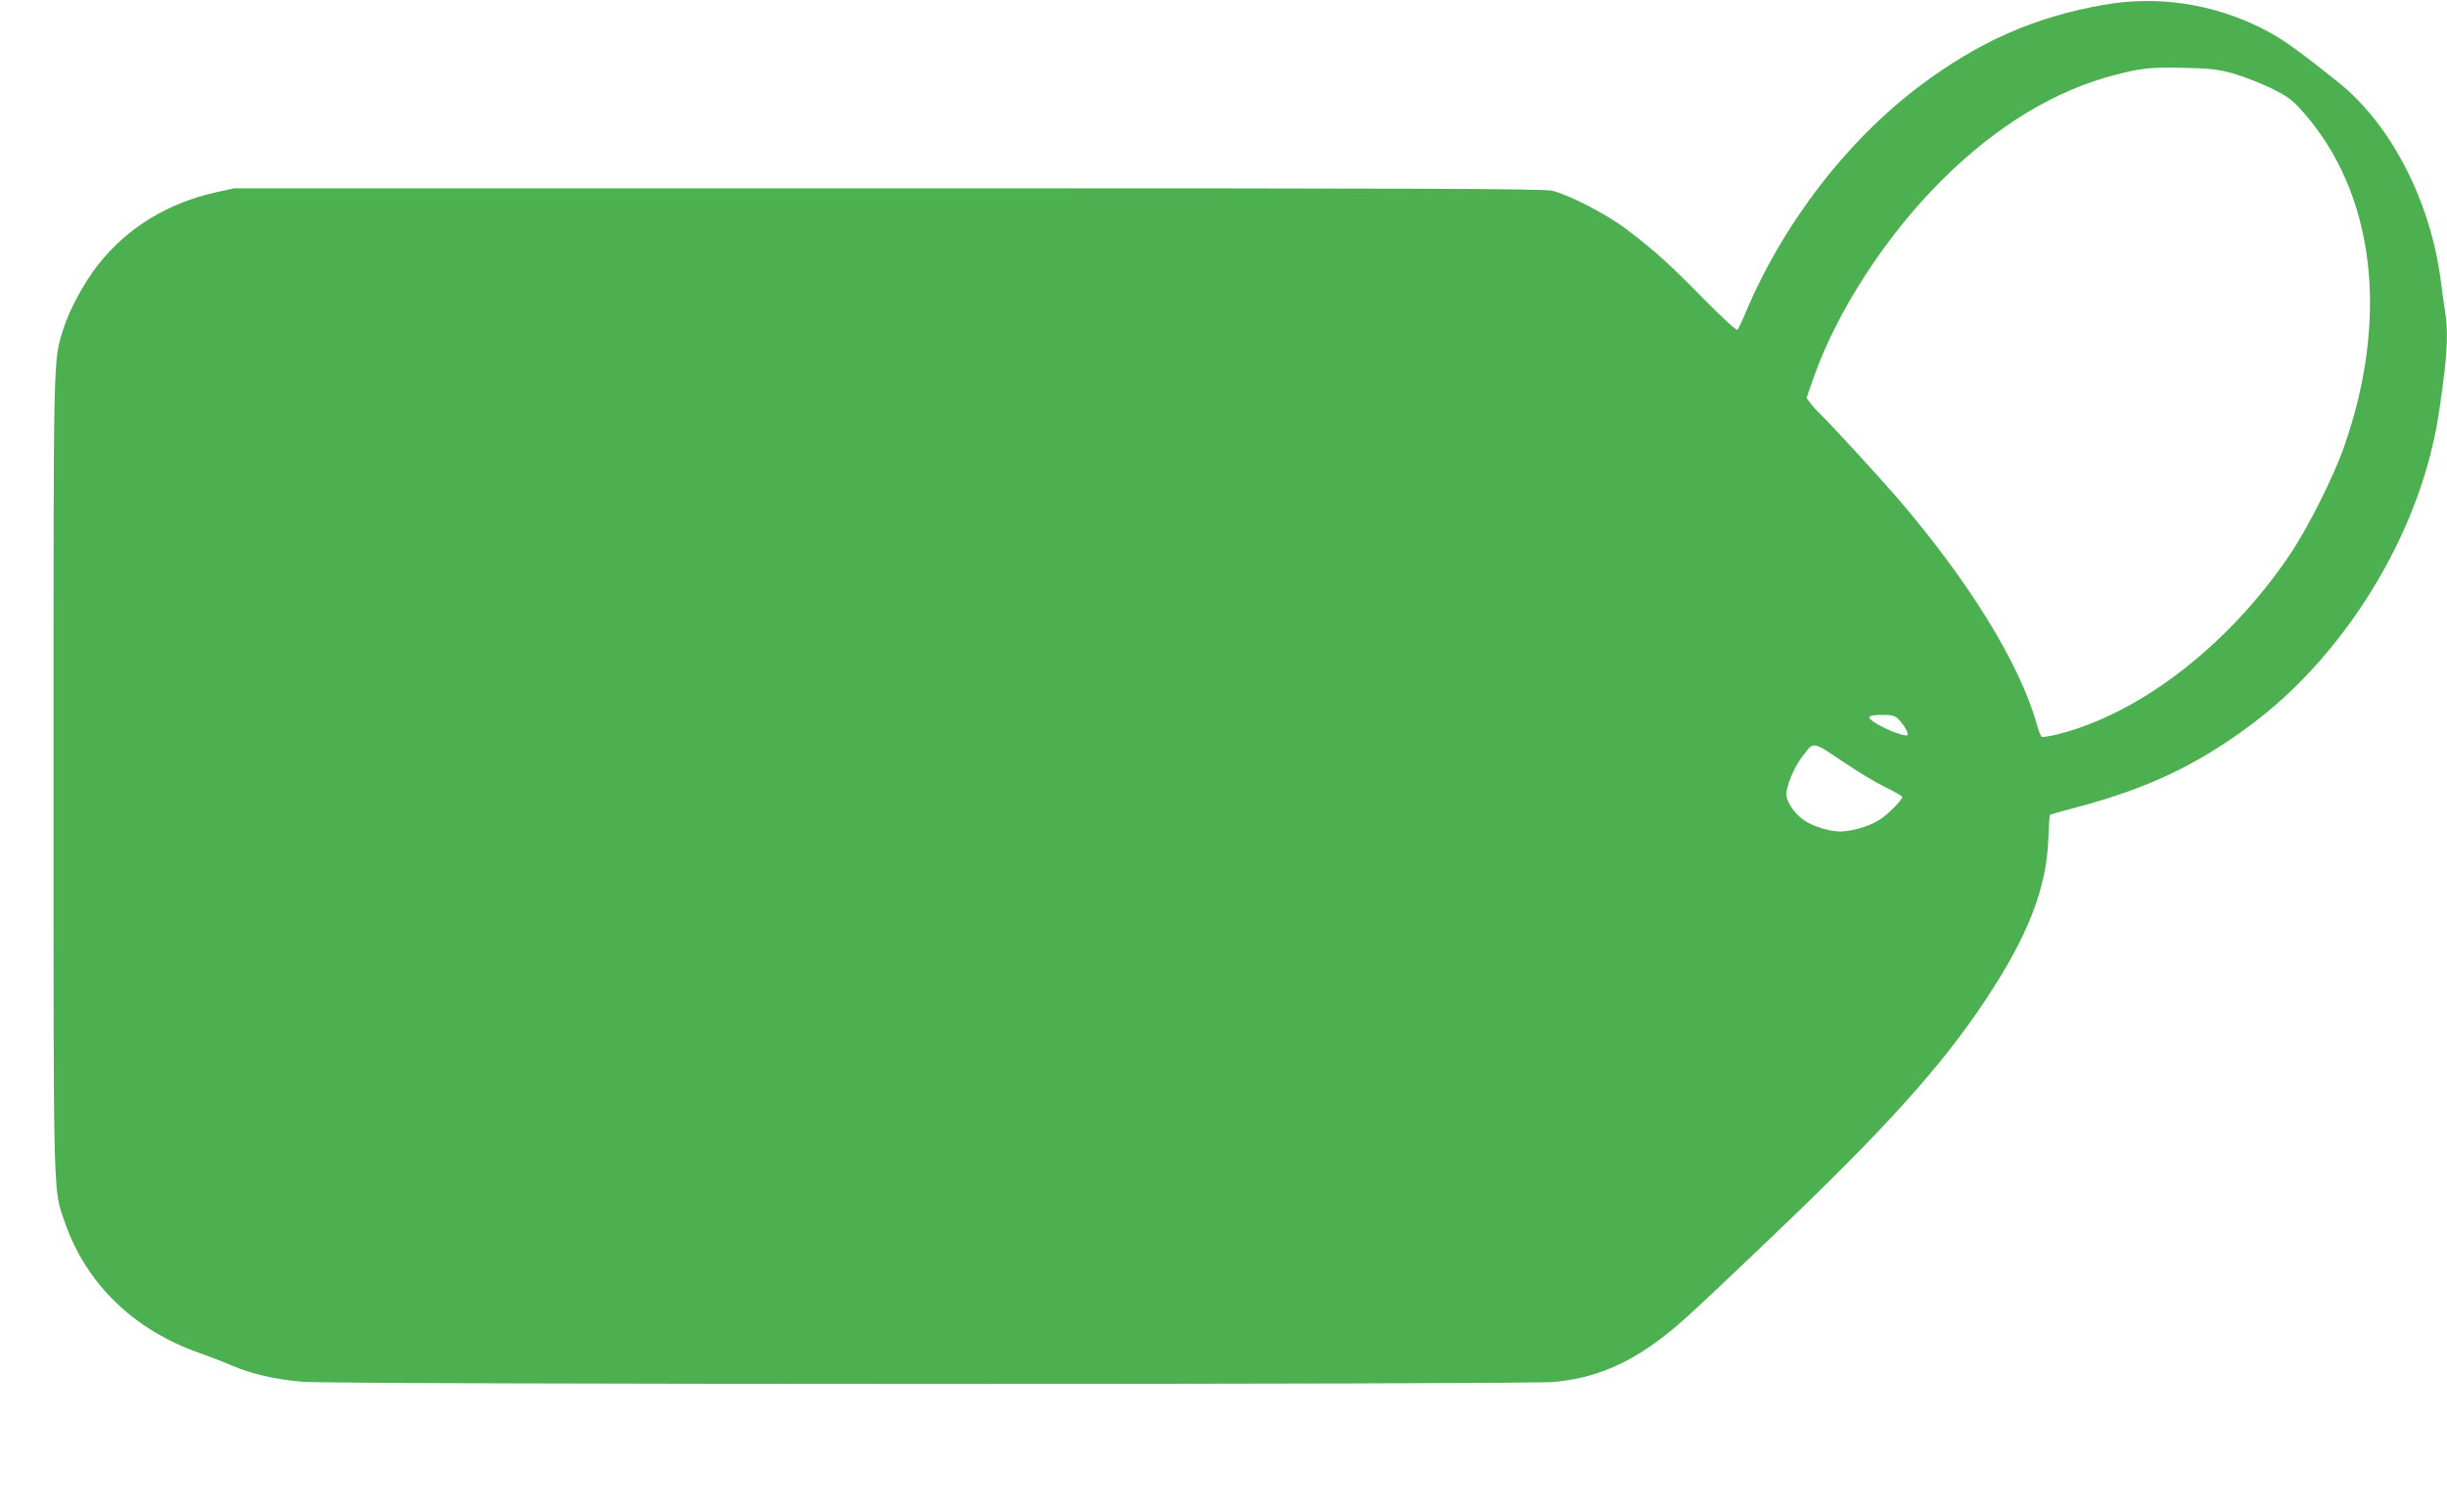 <?xml version="1.0" standalone="no"?>
<!DOCTYPE svg PUBLIC "-//W3C//DTD SVG 20010904//EN"
 "http://www.w3.org/TR/2001/REC-SVG-20010904/DTD/svg10.dtd">
<svg version="1.0" xmlns="http://www.w3.org/2000/svg"
 width="1280pt" height="791pt" viewBox="0 0 1280 791"
 preserveAspectRatio="xMidYMid meet">
<g transform="translate(0,791) scale(0.1,-0.1)"
fill="#4caf50" stroke="none">
<path d="M11000 7884 c-360 -64 -649 -192 -956 -422 -387 -291 -724 -731 -919
-1202 -15 -36 -31 -69 -36 -75 -6 -5 -71 54 -172 156 -179 183 -265 261 -407
368 -104 79 -302 182 -390 203 -45 11 -671 13 -3475 13 l-3420 0 -95 -21
c-254 -57 -465 -186 -616 -378 -73 -92 -152 -238 -183 -338 -53 -175 -51 -77
-51 -2323 0 -2284 -3 -2170 60 -2352 111 -320 361 -562 705 -682 50 -18 126
-47 170 -66 104 -44 221 -71 365 -84 157 -15 6402 -15 6552 -1 248 24 446 120
684 333 45 39 259 241 475 448 575 549 866 872 1096 1219 223 336 320 587 328
849 2 62 6 115 8 118 3 2 65 20 138 39 372 98 638 224 924 440 437 329 793
870 930 1414 30 121 40 180 65 370 22 171 25 273 11 364 -6 34 -15 104 -22
156 -52 421 -259 826 -536 1048 -218 175 -304 236 -408 287 -258 128 -545 169
-825 119z m680 -358 c52 -15 141 -49 197 -76 87 -43 110 -59 164 -119 381
-426 461 -1078 218 -1766 -53 -149 -182 -407 -272 -543 -315 -475 -783 -841
-1217 -952 -44 -11 -85 -18 -90 -15 -5 3 -16 31 -25 63 -88 318 -358 756 -739
1197 -90 104 -338 374 -386 420 -23 22 -50 52 -61 67 l-19 26 36 104 c121 346
376 741 669 1033 288 287 596 474 916 555 131 34 185 39 354 35 135 -3 175 -7
255 -29z m-1748 -3380 c29 -30 54 -74 45 -82 -9 -9 -96 22 -156 57 -64 37 -56
49 30 49 46 0 61 -4 81 -24z m-281 -228 c68 -46 163 -103 212 -127 48 -23 87
-46 87 -50 0 -17 -73 -91 -117 -119 -54 -35 -146 -62 -208 -62 -55 0 -139 26
-186 57 -57 38 -102 109 -94 151 12 64 47 140 91 195 53 68 44 70 215 -45z"/>
</g>
</svg>
